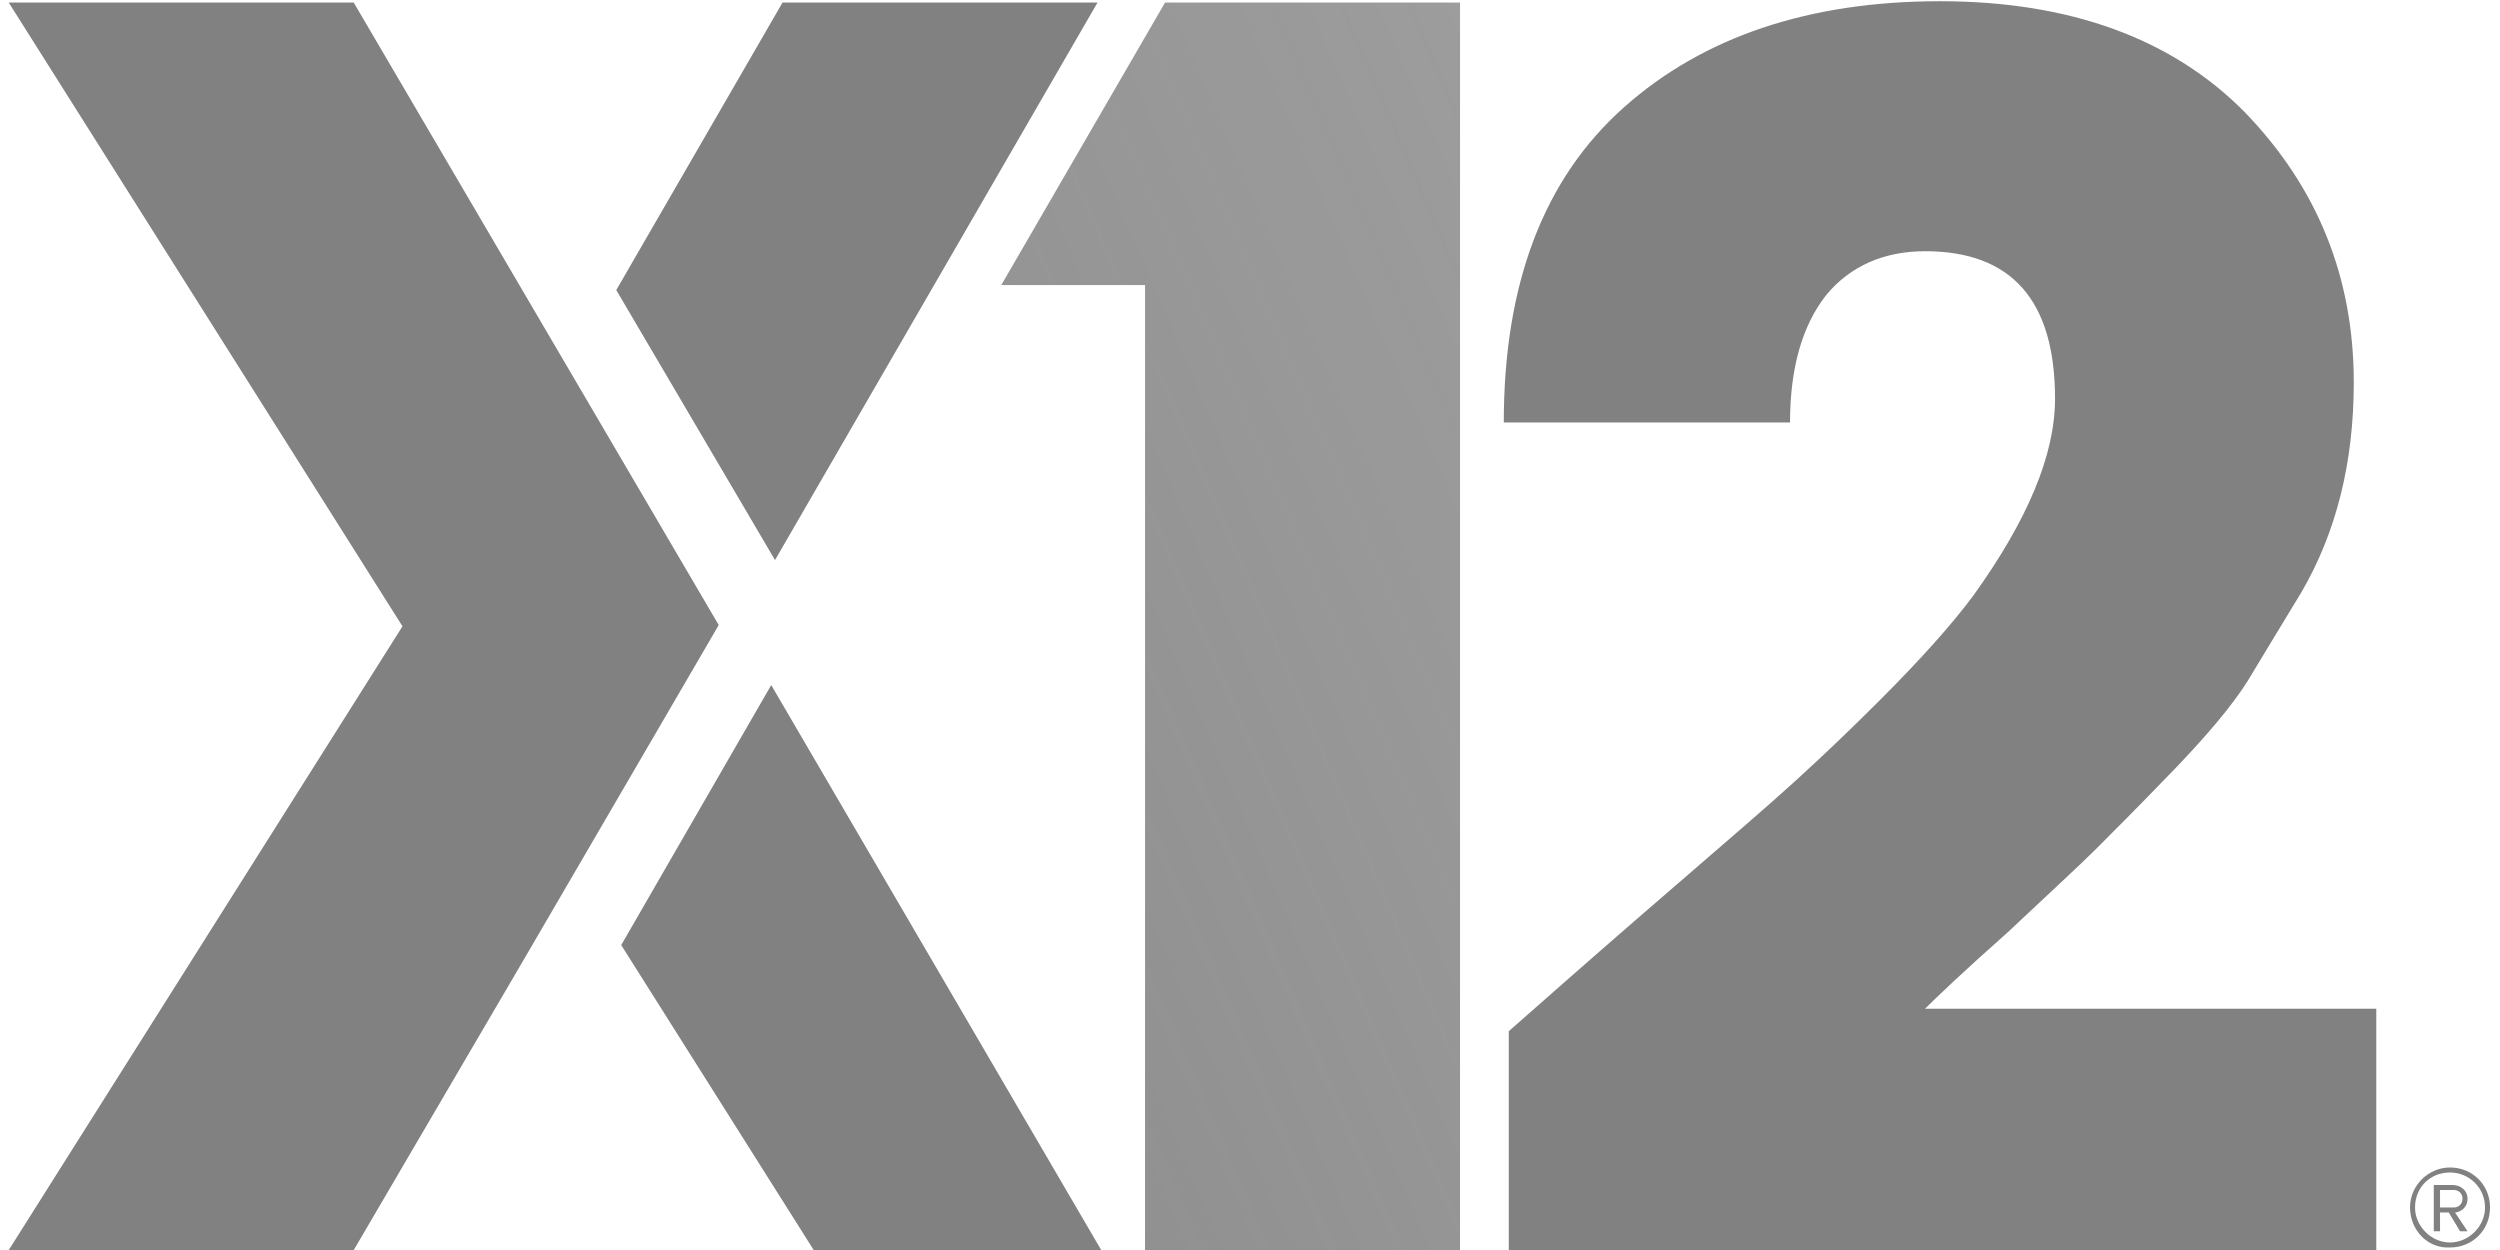 <svg xmlns="http://www.w3.org/2000/svg" width="160" height="80" viewBox="0 0 160 80" fill="none"><g clip-path="url(#clip0_16904_10729)"><path d="M73.282 80.004V18.244H64.082L74.562 0.164H93.442V80.004H73.282Z" fill="url(#paint0_linear_16904_10729)"></path><path d="M96.562 65.998C98.562 64.238 101.362 61.758 104.962 58.638C108.562 55.518 111.362 53.118 113.362 51.358C115.362 49.598 117.682 47.438 120.322 44.798C122.962 42.158 124.962 39.918 126.322 38.078C129.762 33.278 131.522 29.118 131.522 25.518C131.522 19.198 128.722 16.078 123.202 16.078C120.562 16.078 118.402 17.038 116.882 18.878C115.362 20.798 114.562 23.518 114.562 27.038H96.242C96.242 18.158 98.802 11.438 103.922 6.878C109.042 2.318 115.842 0.078 124.162 0.078C132.482 0.078 139.042 2.478 143.682 7.198C148.322 11.998 150.642 17.758 150.642 24.478C150.642 29.598 149.522 34.078 147.282 37.918C145.922 40.158 144.802 41.998 143.842 43.598C142.882 45.118 141.282 47.038 139.042 49.358C136.802 51.678 135.202 53.278 134.162 54.318C133.122 55.358 131.202 57.118 128.482 59.678C125.682 62.158 123.922 63.838 123.202 64.558H152.082V79.998H96.562V65.998Z" fill="#818181"></path><path d="M39.758 60.484L52.078 80.004H70.478L49.358 43.844L39.758 60.484Z" fill="#818181"></path><path d="M22.639 0.164H0.559L25.759 40.084L0.559 80.004H22.639L33.599 61.284L45.999 40.004L22.639 0.164Z" fill="#818181"></path><path d="M70.241 0.164H50.081L39.441 18.564L49.601 35.844L70.241 0.164Z" fill="#818181"></path><path d="M154.242 77.279C154.242 75.839 155.442 74.719 156.802 74.719C158.242 74.719 159.362 75.839 159.362 77.279C159.362 78.719 158.242 79.839 156.802 79.839C155.362 79.919 154.242 78.719 154.242 77.279ZM154.562 77.279C154.562 78.479 155.602 79.519 156.802 79.519C158.002 79.519 159.042 78.479 159.042 77.279C159.042 75.999 158.002 75.039 156.802 75.039C155.522 75.039 154.562 75.999 154.562 77.279ZM156.722 77.599H156.162V78.799H155.762V75.839H156.962C157.442 75.839 157.922 76.159 157.922 76.719C157.922 77.359 157.362 77.599 157.122 77.599L157.922 78.799H157.442L156.722 77.599ZM156.162 76.159V77.279H157.042C157.362 77.279 157.602 77.039 157.602 76.719C157.602 76.399 157.362 76.159 157.042 76.159H156.162Z" fill="#818181"></path></g><defs><linearGradient id="paint0_linear_16904_10729" x1="157.195" y1="8.607" x2="-72.292" y2="107.298" gradientUnits="userSpaceOnUse"><stop stop-color="#808080" stop-opacity="0.67"></stop><stop offset="0.683" stop-color="#818181"></stop></linearGradient><clipPath id="clip0_16904_10729"><rect width="160" height="80" fill="white"></rect></clipPath></defs></svg>